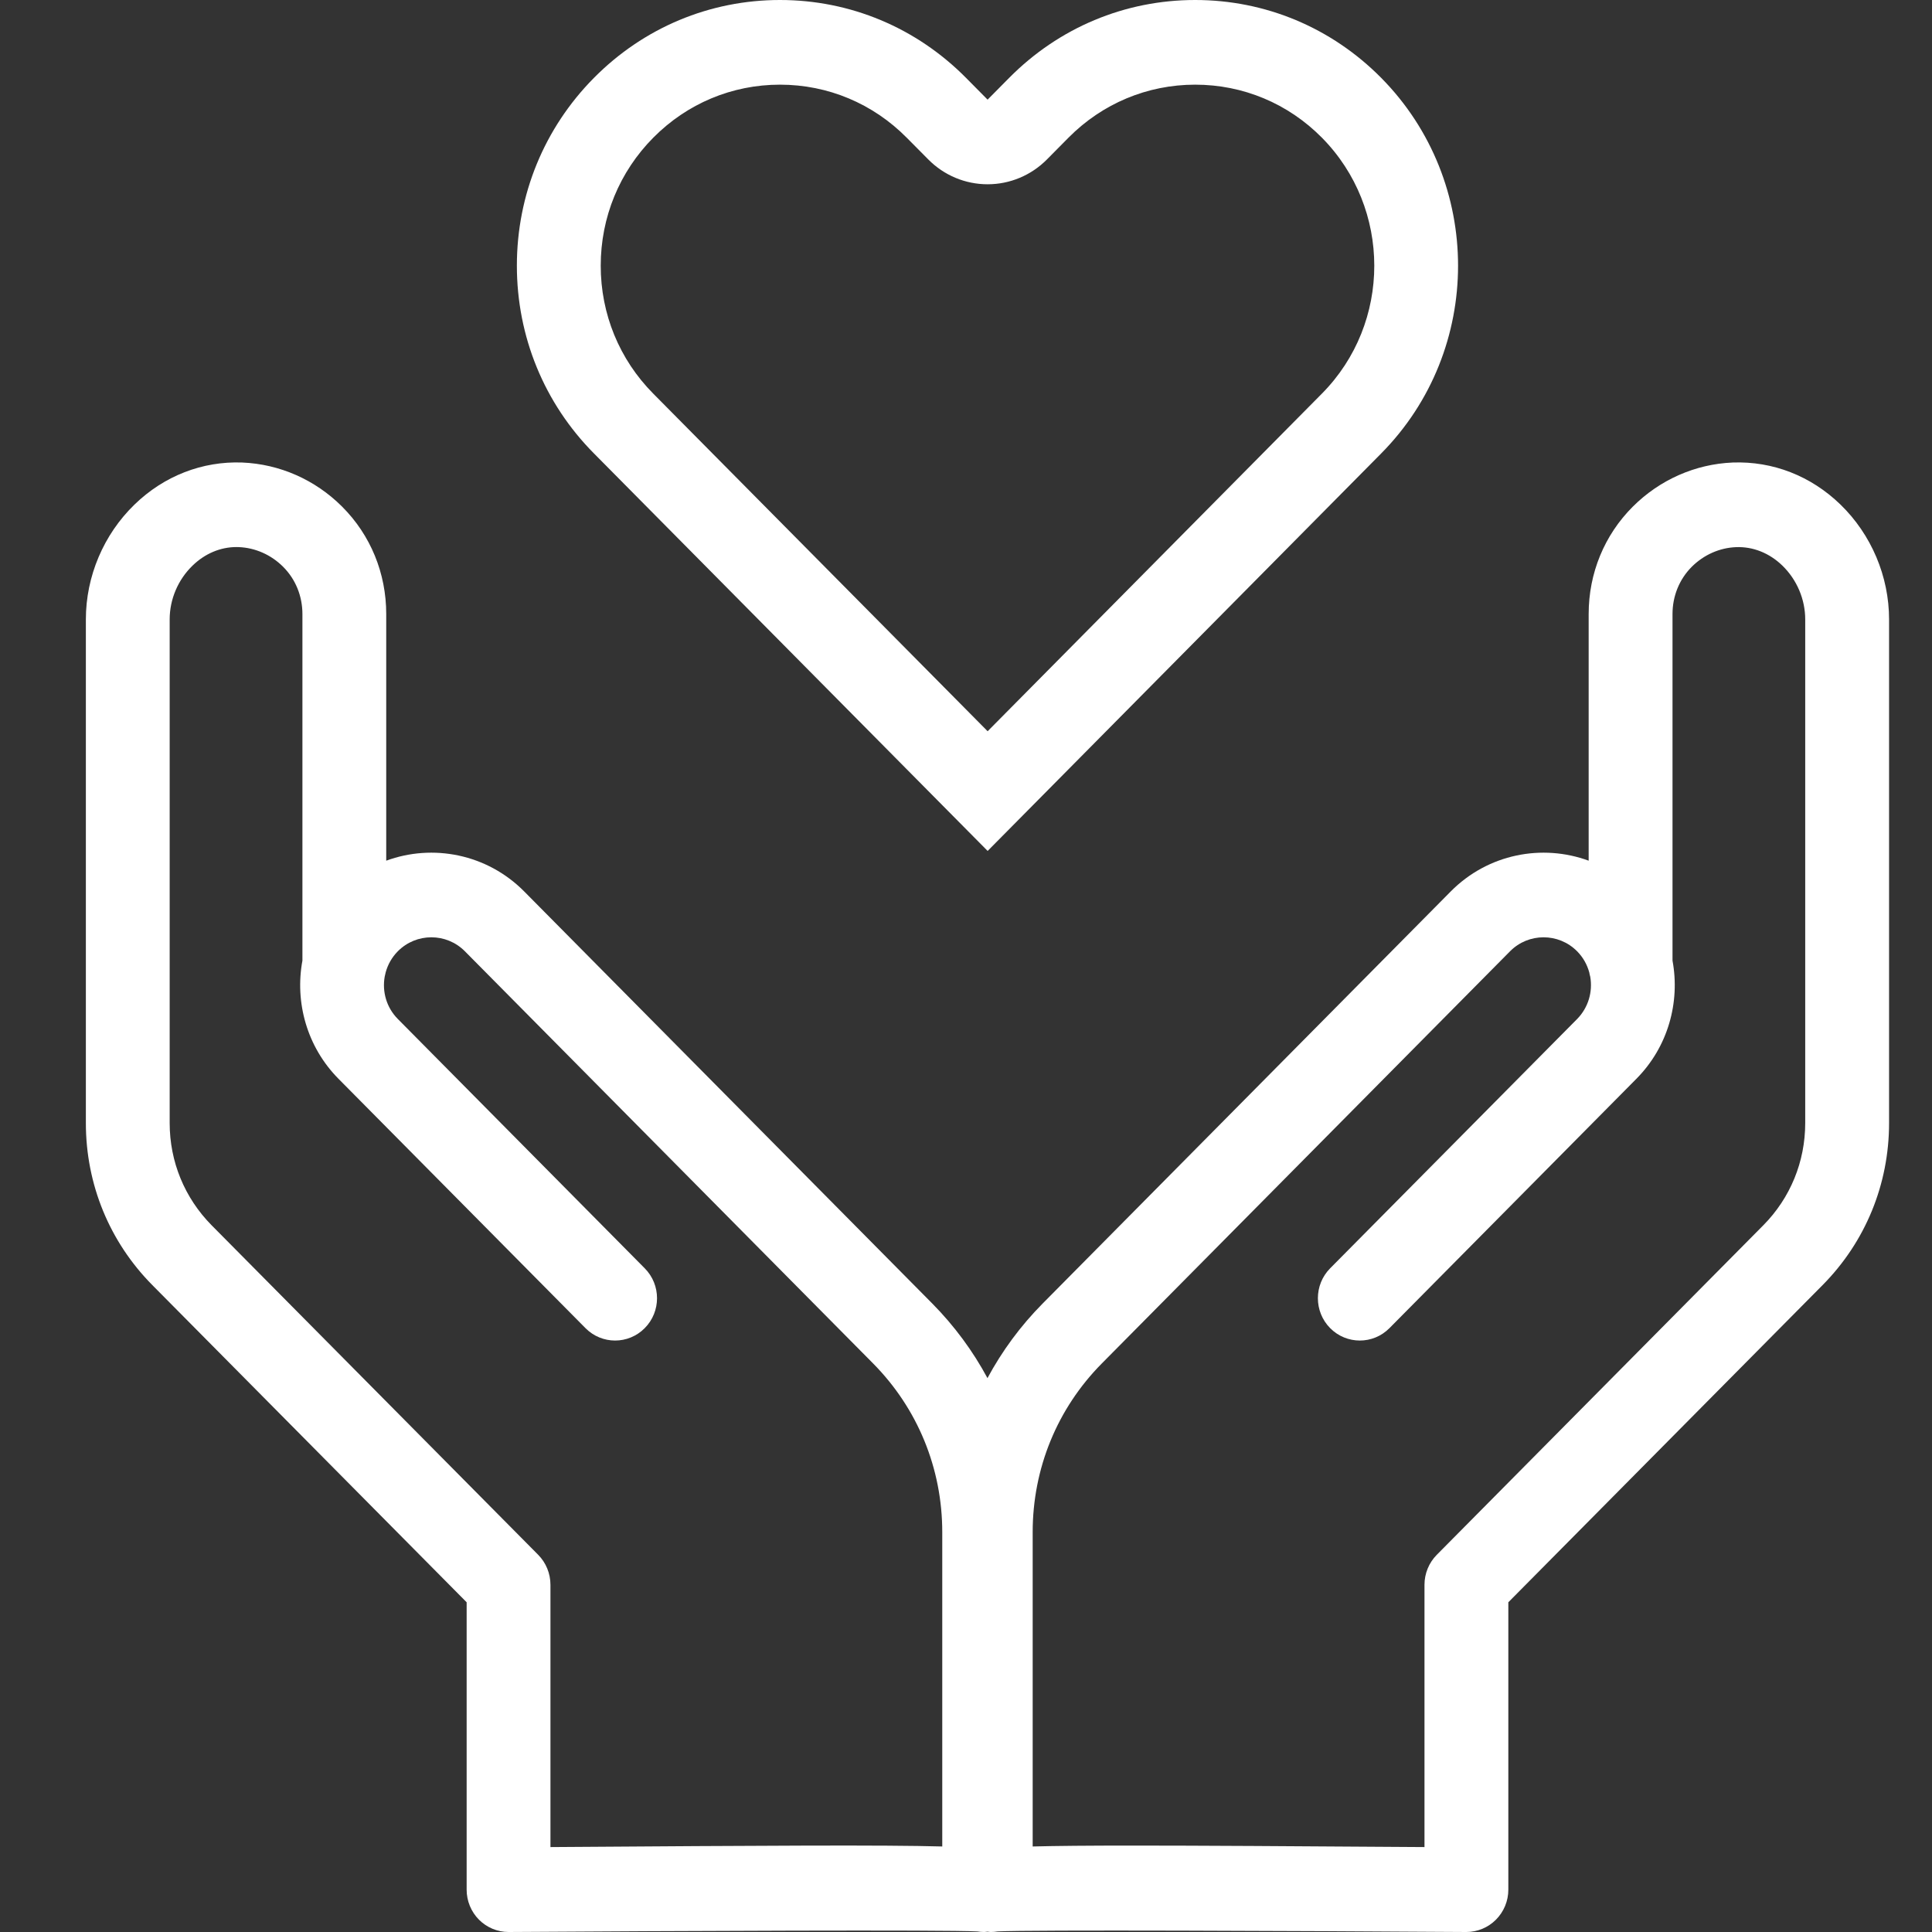 <svg width="45" height="45" viewBox="0 0 45 45" fill="none" xmlns="http://www.w3.org/2000/svg">
<rect x="0" y="0" width="45" height="45" fill="#333333" stroke="none"/>
<path d="M23.004 19.82L32.17 10.562C34.558 8.151 34.558 4.227 32.17 1.813C31.013 0.644 29.474 0 27.838 0C26.202 0 24.663 0.644 23.505 1.814L23.003 2.321L22.5 1.813C21.342 0.644 19.804 0 18.167 0C16.531 0 14.993 0.644 13.835 1.813C12.677 2.982 12.039 4.536 12.039 6.188C12.039 7.84 12.677 9.395 13.835 10.562L23.004 19.82ZM15.216 3.207C16.005 2.41 17.053 1.972 18.167 1.972C19.282 1.972 20.33 2.41 21.119 3.207L21.623 3.715C21.989 4.085 22.485 4.292 23.003 4.292H23.004C23.522 4.292 24.019 4.084 24.385 3.714L24.886 3.208C25.675 2.411 26.724 1.972 27.838 1.972C28.953 1.972 30.002 2.41 30.789 3.206C32.416 4.851 32.417 7.526 30.79 9.168L23.004 17.032L15.214 9.167C14.426 8.372 13.992 7.314 13.992 6.189C13.992 5.063 14.426 4.004 15.216 3.207L15.216 3.207Z" fill="white"/>
<path d="M7.969 11.801C7.342 11.174 6.515 10.809 5.641 10.773C4.714 10.739 3.822 11.083 3.133 11.752C2.413 12.45 2 13.425 2 14.427V26.158C2 27.584 2.55 28.925 3.55 29.934L10.869 37.32V44.014C10.869 44.276 10.972 44.528 11.157 44.714C11.34 44.897 11.587 45 11.845 45H11.851C15.727 44.974 22.018 44.947 22.762 44.987C22.814 44.995 22.869 45 22.924 45C22.95 45 22.974 44.994 23 44.992C23.026 44.994 23.05 45 23.077 45C23.132 45 23.186 44.995 23.238 44.987C23.982 44.947 30.273 44.974 34.149 45H34.155C34.413 45 34.66 44.897 34.843 44.714C35.028 44.528 35.132 44.277 35.132 44.014V37.32L42.45 29.934C43.45 28.925 44 27.584 44 26.158V14.427C44 13.425 43.587 12.45 42.868 11.752C42.178 11.083 41.291 10.739 40.359 10.773C39.485 10.809 38.658 11.175 38.031 11.801C37.368 12.464 37.003 13.352 37.003 14.303V20.047C35.92 19.649 34.658 19.888 33.791 20.763L24.285 30.362C23.768 30.884 23.339 31.469 23 32.099C22.661 31.469 22.231 30.884 21.715 30.362L12.209 20.763C11.342 19.888 10.079 19.649 8.996 20.047V14.303C8.996 13.352 8.632 12.464 7.969 11.801H7.969ZM24.053 35.687C24.053 34.202 24.625 32.806 25.665 31.756L35.172 22.157C35.602 21.723 36.303 21.723 36.734 22.157C36.874 22.299 36.968 22.469 37.017 22.649C37.023 22.684 37.03 22.717 37.04 22.75C37.1 23.097 36.998 23.467 36.734 23.735L30.982 29.541C30.601 29.926 30.601 30.55 30.982 30.935C31.364 31.32 31.982 31.32 32.363 30.935L38.114 25.128C38.855 24.381 39.135 23.343 38.956 22.374V14.303C38.956 13.883 39.115 13.492 39.404 13.202C39.685 12.922 40.052 12.759 40.438 12.744C40.829 12.729 41.212 12.88 41.515 13.174C41.853 13.502 42.047 13.959 42.047 14.427V26.158C42.047 27.058 41.7 27.904 41.07 28.54L33.465 36.215C33.282 36.4 33.179 36.651 33.179 36.912V43.022C30.097 43.001 27.925 42.987 26.386 42.987C25.351 42.987 24.601 42.994 24.053 43.008V35.687ZM9.266 22.157C9.697 21.723 10.397 21.723 10.828 22.157L20.335 31.756C21.374 32.806 21.947 34.202 21.947 35.687V43.008C20.584 42.971 17.973 42.986 12.821 43.022V36.912C12.821 36.65 12.718 36.399 12.535 36.214L4.93 28.54C4.3 27.903 3.952 27.058 3.952 26.158V14.427C3.952 13.959 4.146 13.502 4.485 13.174C4.773 12.894 5.134 12.742 5.506 12.742C5.524 12.742 5.543 12.742 5.561 12.743C5.948 12.759 6.315 12.922 6.595 13.202C6.884 13.491 7.044 13.882 7.044 14.303V22.374C6.865 23.342 7.145 24.381 7.885 25.128L13.637 30.935C14.018 31.32 14.636 31.32 15.017 30.935C15.399 30.55 15.399 29.926 15.017 29.541L9.266 23.734C9.001 23.467 8.899 23.097 8.96 22.75C8.969 22.717 8.977 22.683 8.983 22.649C9.032 22.469 9.126 22.299 9.266 22.157Z" fill="white"/>
</svg>
